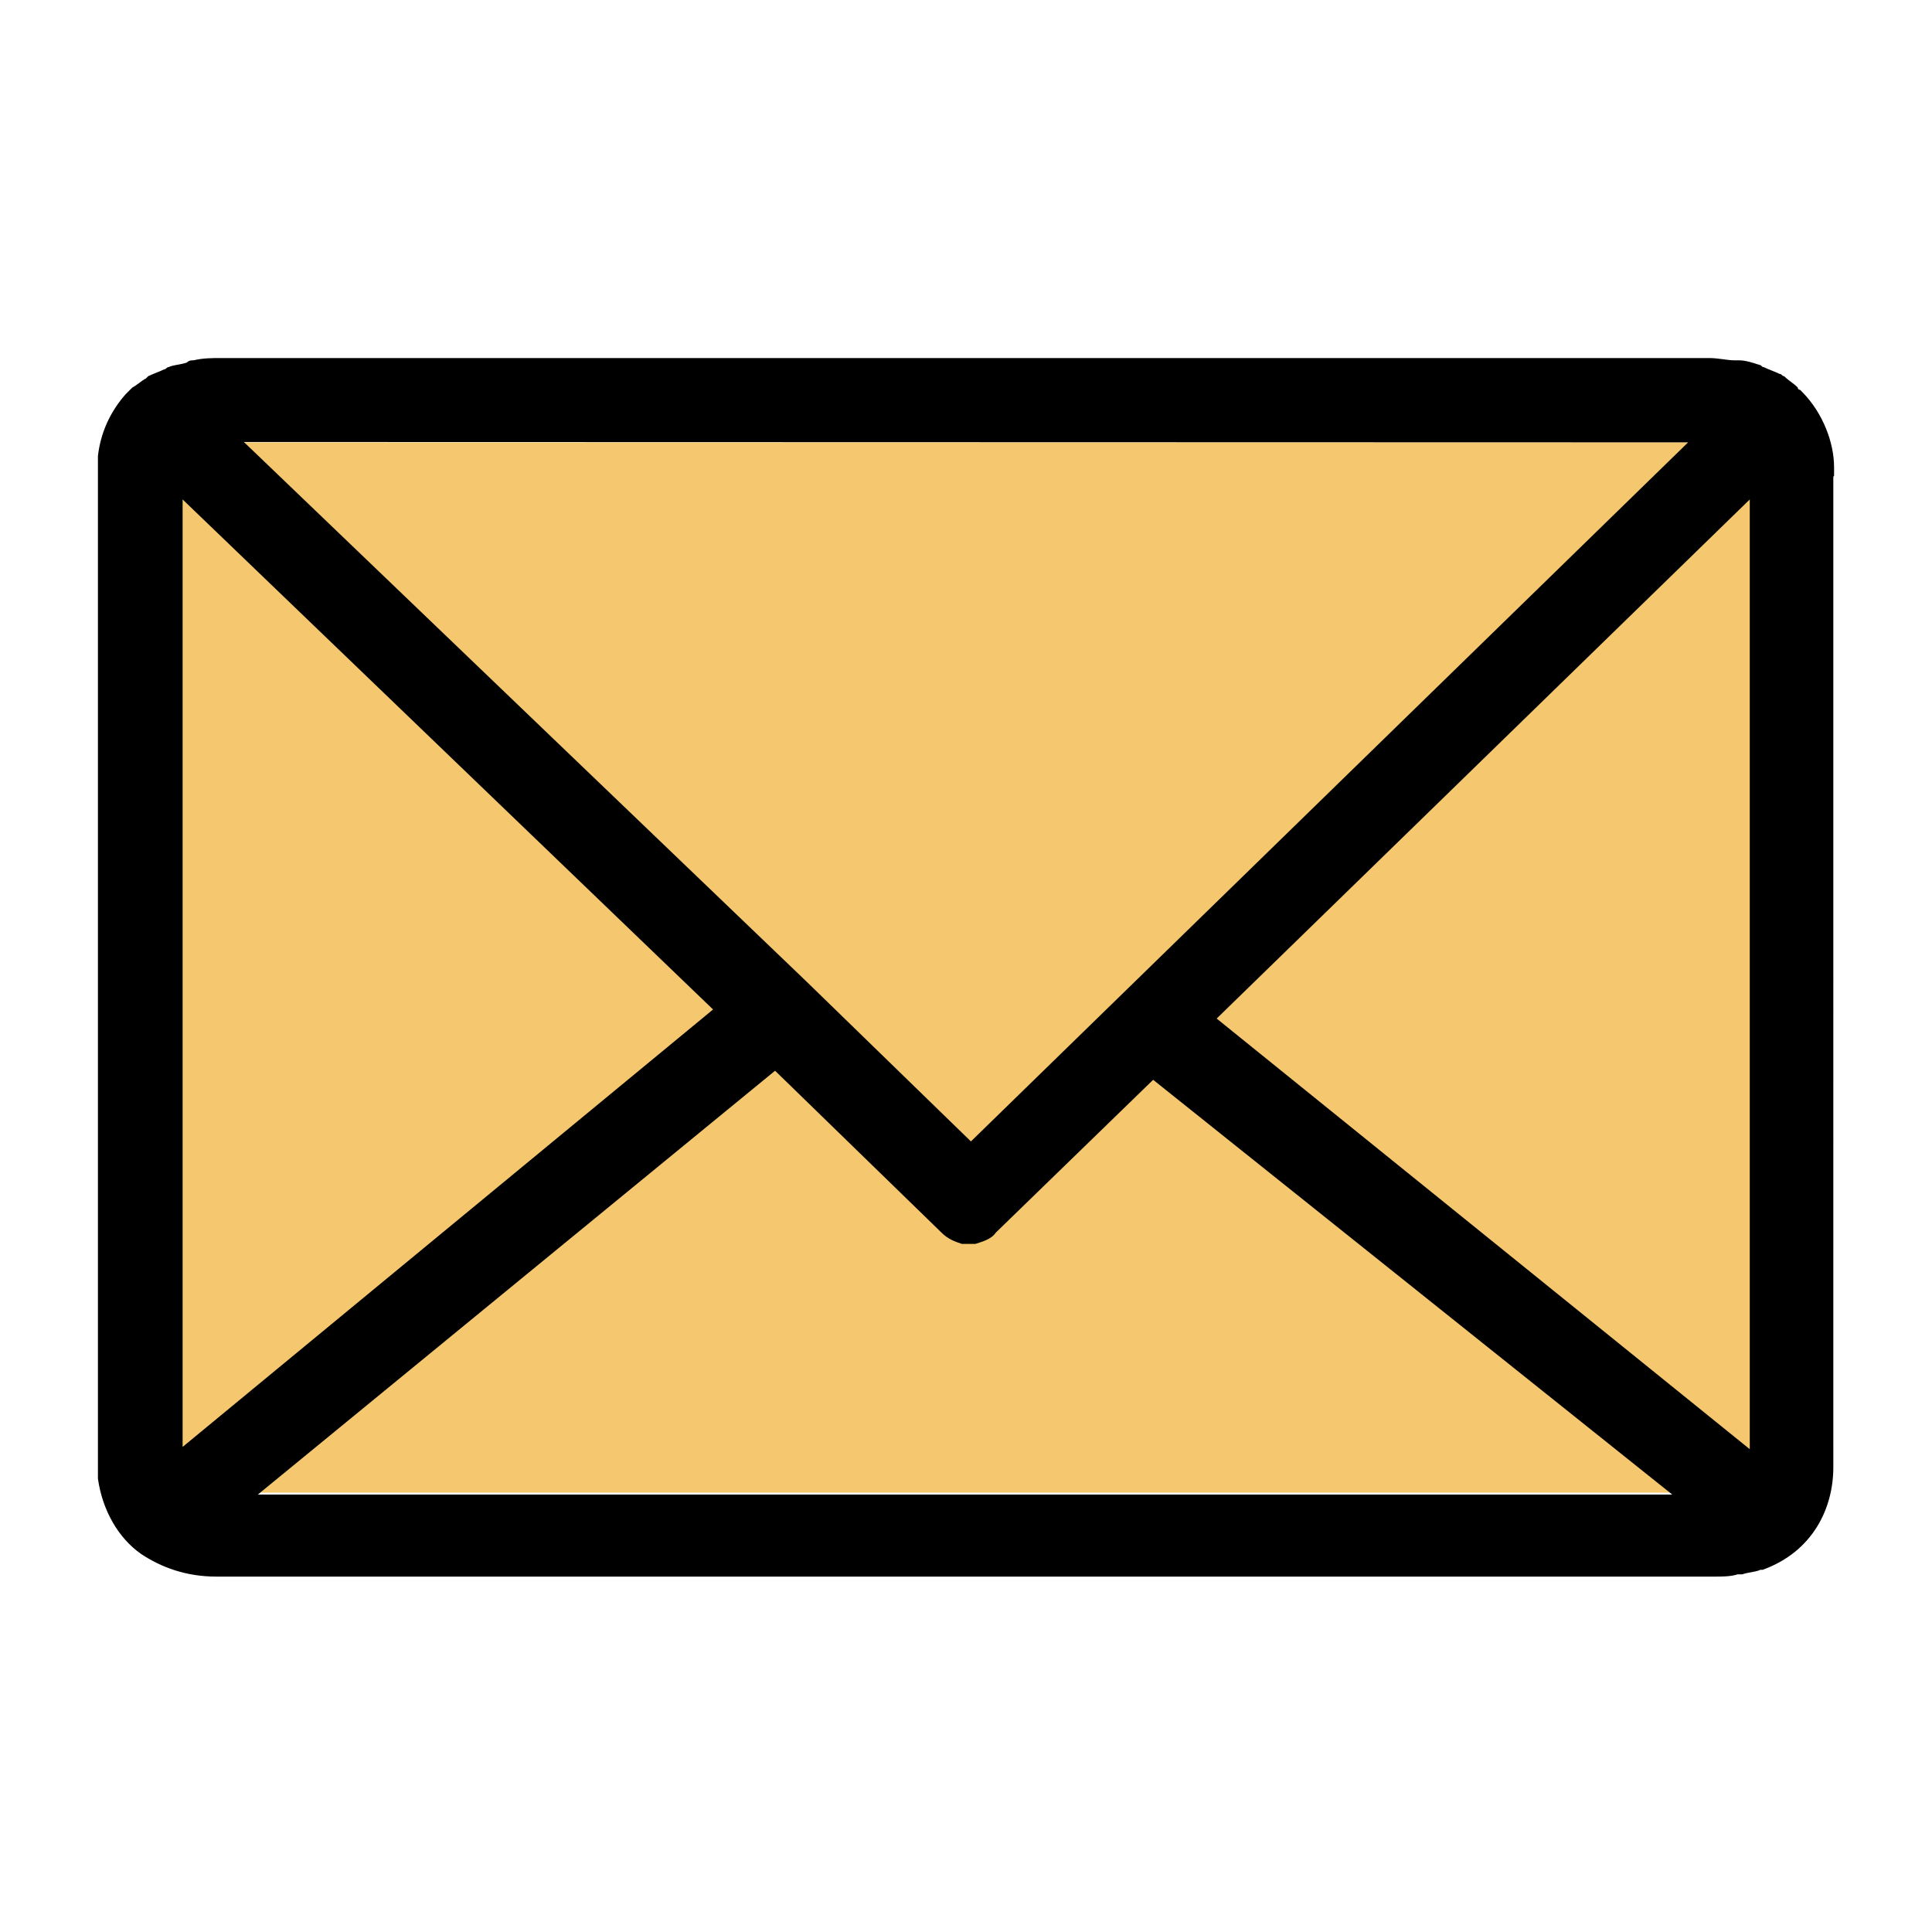 <?xml version="1.0" encoding="utf-8"?>
<!-- Generator: Adobe Illustrator 22.1.0, SVG Export Plug-In . SVG Version: 6.00 Build 0)  -->
<svg version="1.1" id="Layer_1" xmlns="http://www.w3.org/2000/svg" xmlns:xlink="http://www.w3.org/1999/xlink" x="0px" y="0px"
	 viewBox="0 0 511 511" style="enable-background:new 0 0 511 511;" xml:space="preserve">
<style type="text/css">
	.st0{fill:#F5C76F;}
</style>
<rect x="35.1" y="117" class="st0" width="436.5" height="277.8"/>
<path d="M77.1,391.7"/>
<path d="M77.1,414.2"/>
<g>
	<path d="M485.1,125.4v-1.8c0-6.6-3-14.4-8.4-19.9l-0.6-0.6c0,0-0.6,0-0.6-0.6c-1.2-1.2-2.4-1.8-3.6-3c-0.6,0-0.6-0.6-1.2-0.6
		c-1.2-0.6-3-1.2-4.2-1.8c-0.6,0-0.6-0.6-1.2-0.6c-1.8-0.6-3.6-1.2-5.4-1.2c-0.6,0-0.6,0-1.2,0c-1.8,0-4.2-0.6-6.6-0.6H58.5
		c-2.4,0-4.8,0-7.3,0.6c-0.6,0-1.2,0-1.8,0.6c-1.8,0.6-3.6,0.6-4.8,1.2c-0.6,0-0.6,0.6-1.2,0.6c-1.2,0.6-3,1.2-4.2,1.8l-0.6,0.6
		c-1.2,0.6-2.4,1.8-3.6,2.4c-0.6,0.6-1.2,1.2-1.8,1.8c-4.2,4.8-6.6,10.3-7.3,16.3c0,0.6,0,0.6,0,1.2v268.1c0,0.6,0,0.6,0,1.2
		c1.2,8.4,5.4,15.7,11.4,19.9c5.4,3.6,12,6,19.9,6h395.8c0,0,0,0,0.6,0l0,0c1.8,0,4.2,0,6-0.6c0.6,0,0.6,0,1.2,0
		c1.8-0.6,3.6-0.6,4.8-1.2h0.6c13.3-4.8,18.7-16.3,18.7-27.1v-1.8v-0.6v-0.6V127.2c0-0.6,0-0.6,0-1.2
		C485.1,126,485.1,126,485.1,125.4z M446.5,117L256.8,301.9l-43.4-42.2l0,0L64.5,116.9L446.5,117L446.5,117z M48.3,382.7V132.1
		L188.6,267L48.3,382.7z M250.7,395.3H68.2l136.8-112.1l44,42.8c1.8,1.8,3.6,2.4,5.4,3h0.6c0.6,0,0.6,0,1.2,0l0,0c0.6,0,1.2,0,1.2,0
		h0.6c1.8-0.6,4.2-1.2,5.4-3l41.6-40.4l137.3,109.7L250.7,395.3L250.7,395.3z M462.8,383.3l-141-113.9l141-137.3V383.3z"/>
</g>
</svg>
